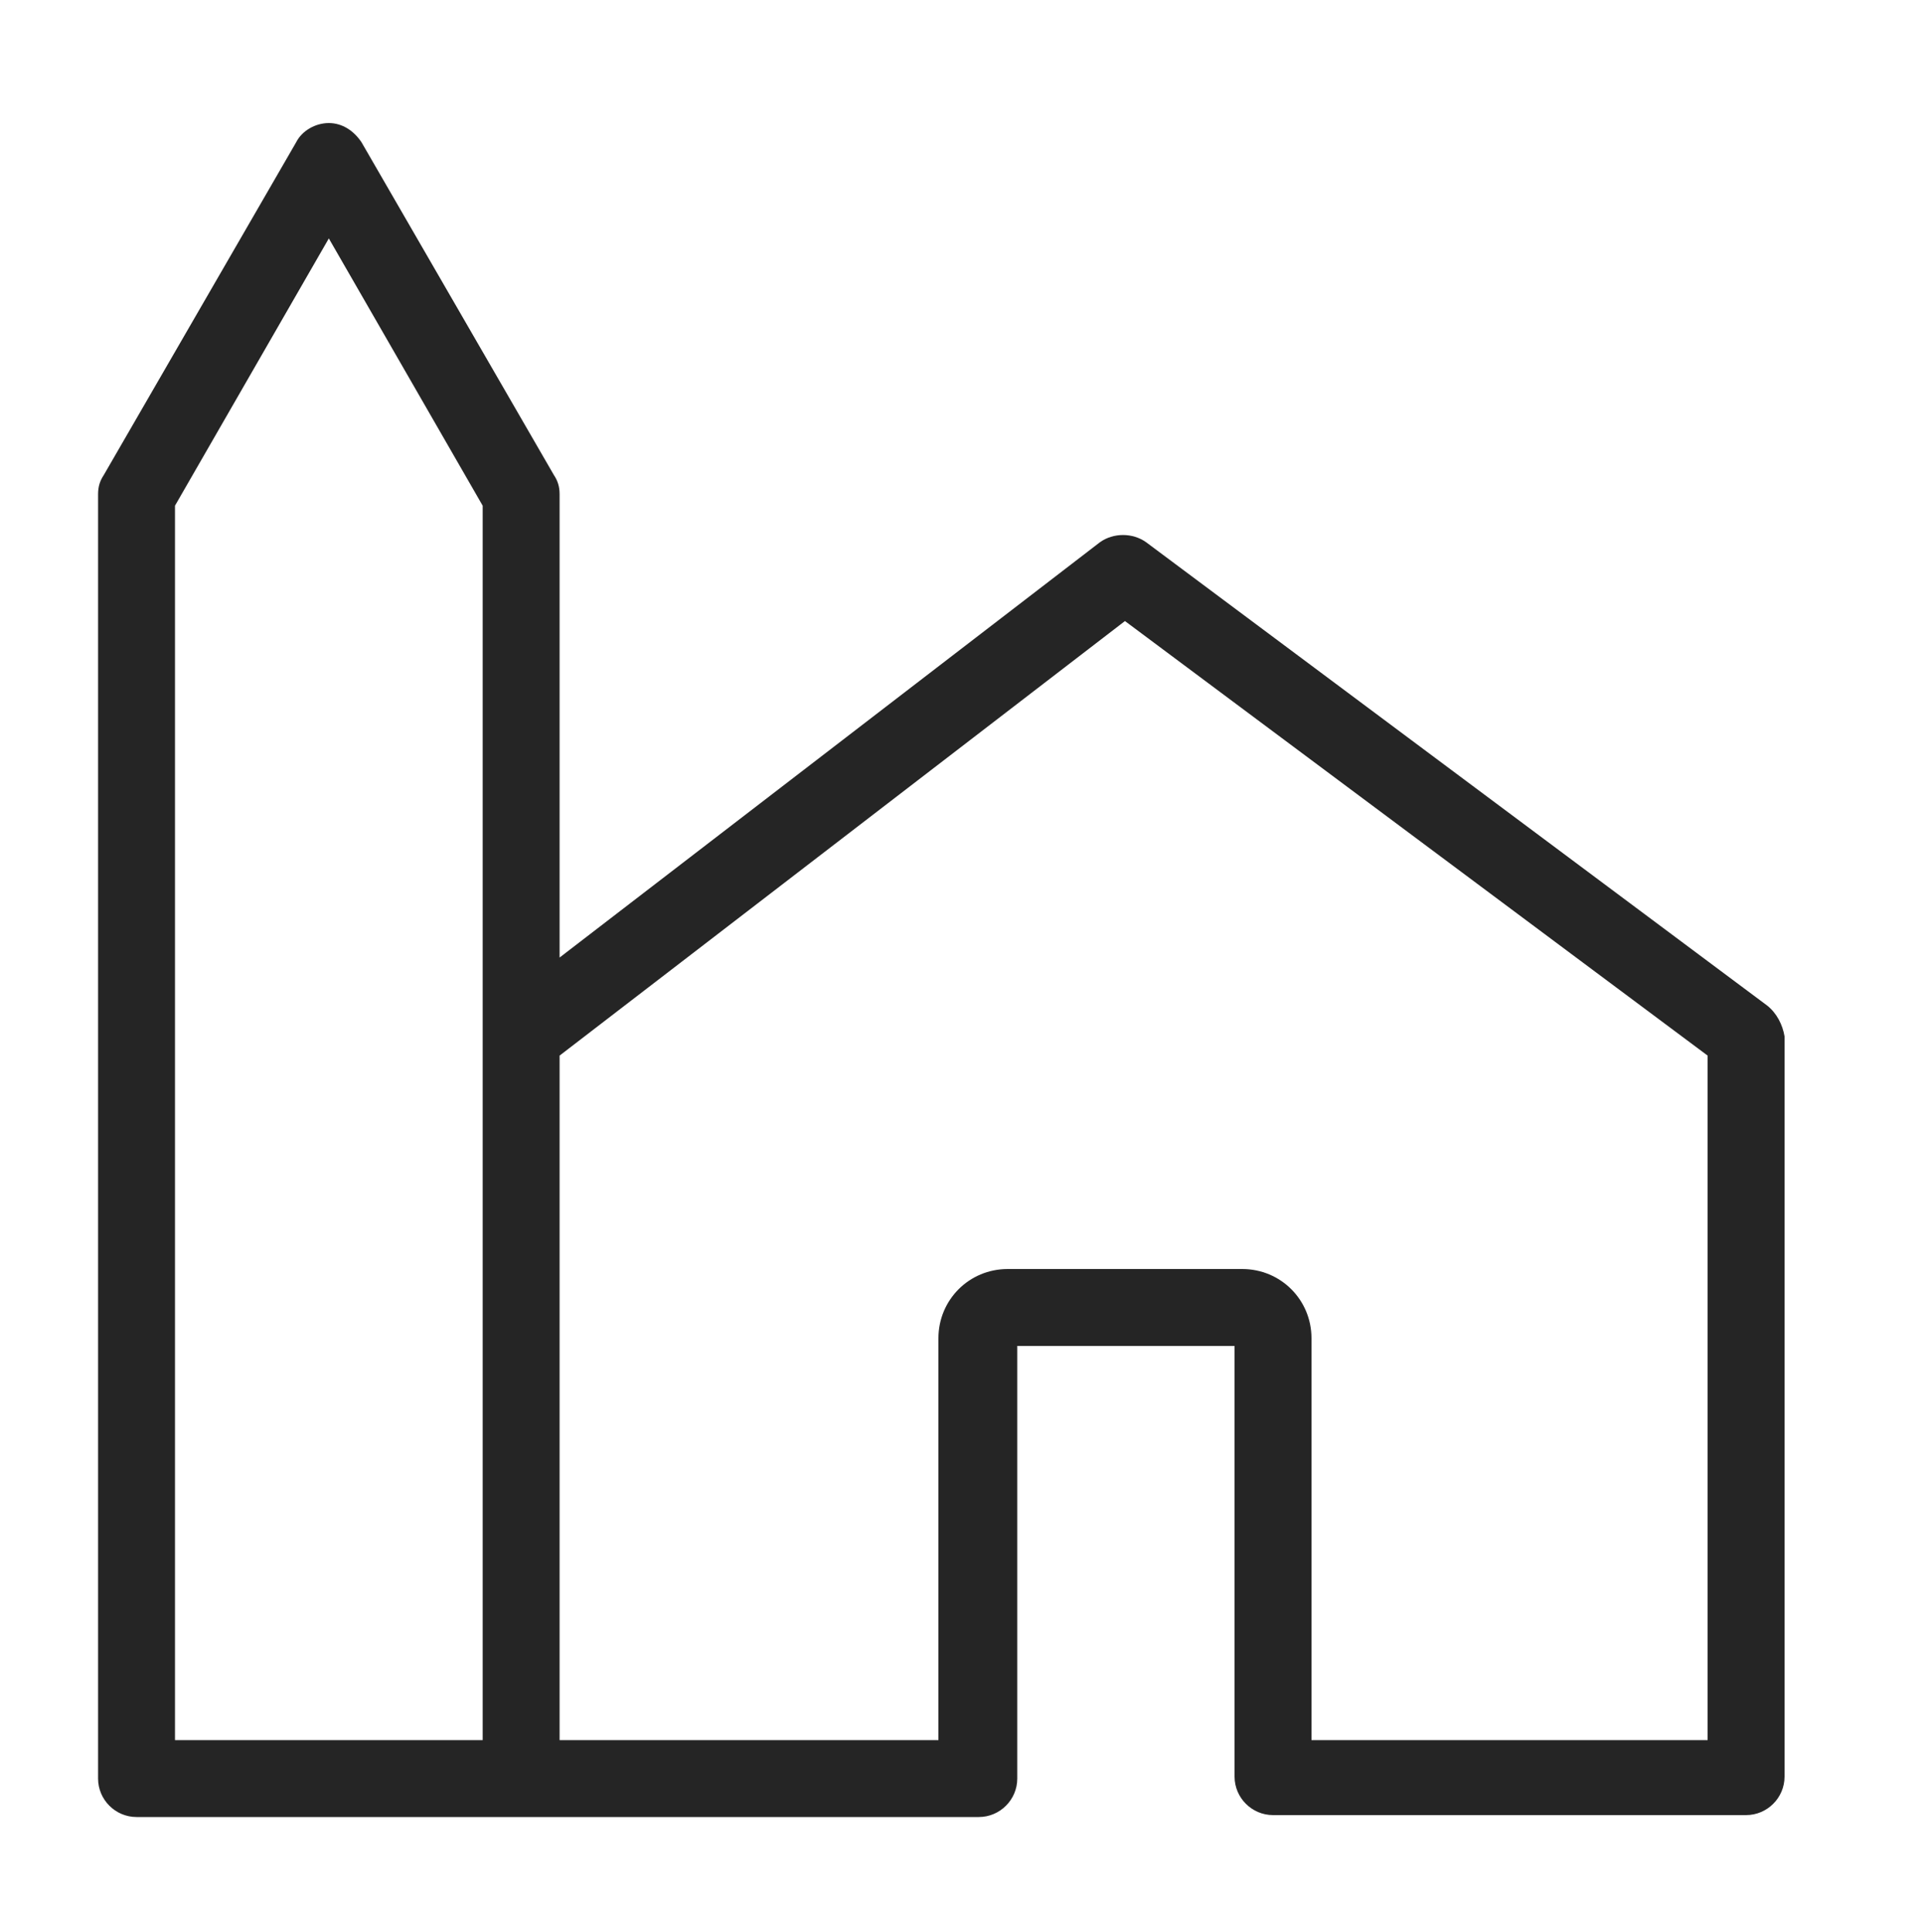 <?xml version="1.0" encoding="utf-8"?>
<!-- Generator: Adobe Illustrator 22.1.0, SVG Export Plug-In . SVG Version: 6.00 Build 0)  -->
<svg version="1.1" id="Layer_1" xmlns="http://www.w3.org/2000/svg" xmlns:xlink="http://www.w3.org/1999/xlink" x="0px" y="0px"
	 viewBox="0 0 100 100.5" style="enable-background:new 0 0 100 100.5;" xml:space="preserve">
<style type="text/css">
	.st0{fill:#252525;}
</style>
<path class="st0" d="M91.9,52.3L59.6,28.2c-0.7-0.5-1.7-0.5-2.4,0L29.1,49.8V25.7c0-0.4-0.1-0.7-0.3-1l-10-17.3c-0.4-0.6-1-1-1.7-1
	s-1.4,0.4-1.7,1l-10,17.3c-0.2,0.3-0.3,0.6-0.3,1v66.8c0,1.1,0.9,2,2,2h20h23.8c1.1,0,2-0.9,2-2V70h11.3v22.4c0,1.1,0.9,2,2,2h24.6
	c1.1,0,2-0.9,2-2V53.9C92.7,53.3,92.4,52.7,91.9,52.3z M9.1,26.3l8-13.9l8,13.9v27.6v36.6h-16C9.1,90.5,9.1,26.3,9.1,26.3z
	 M88.7,90.5H68.2V69.6c0-2-1.6-3.6-3.6-3.6H52.4c-2,0-3.6,1.6-3.6,3.6v20.9H29.1V54.9l29.4-22.6l30.3,22.6V90.5z"/>
</svg>
